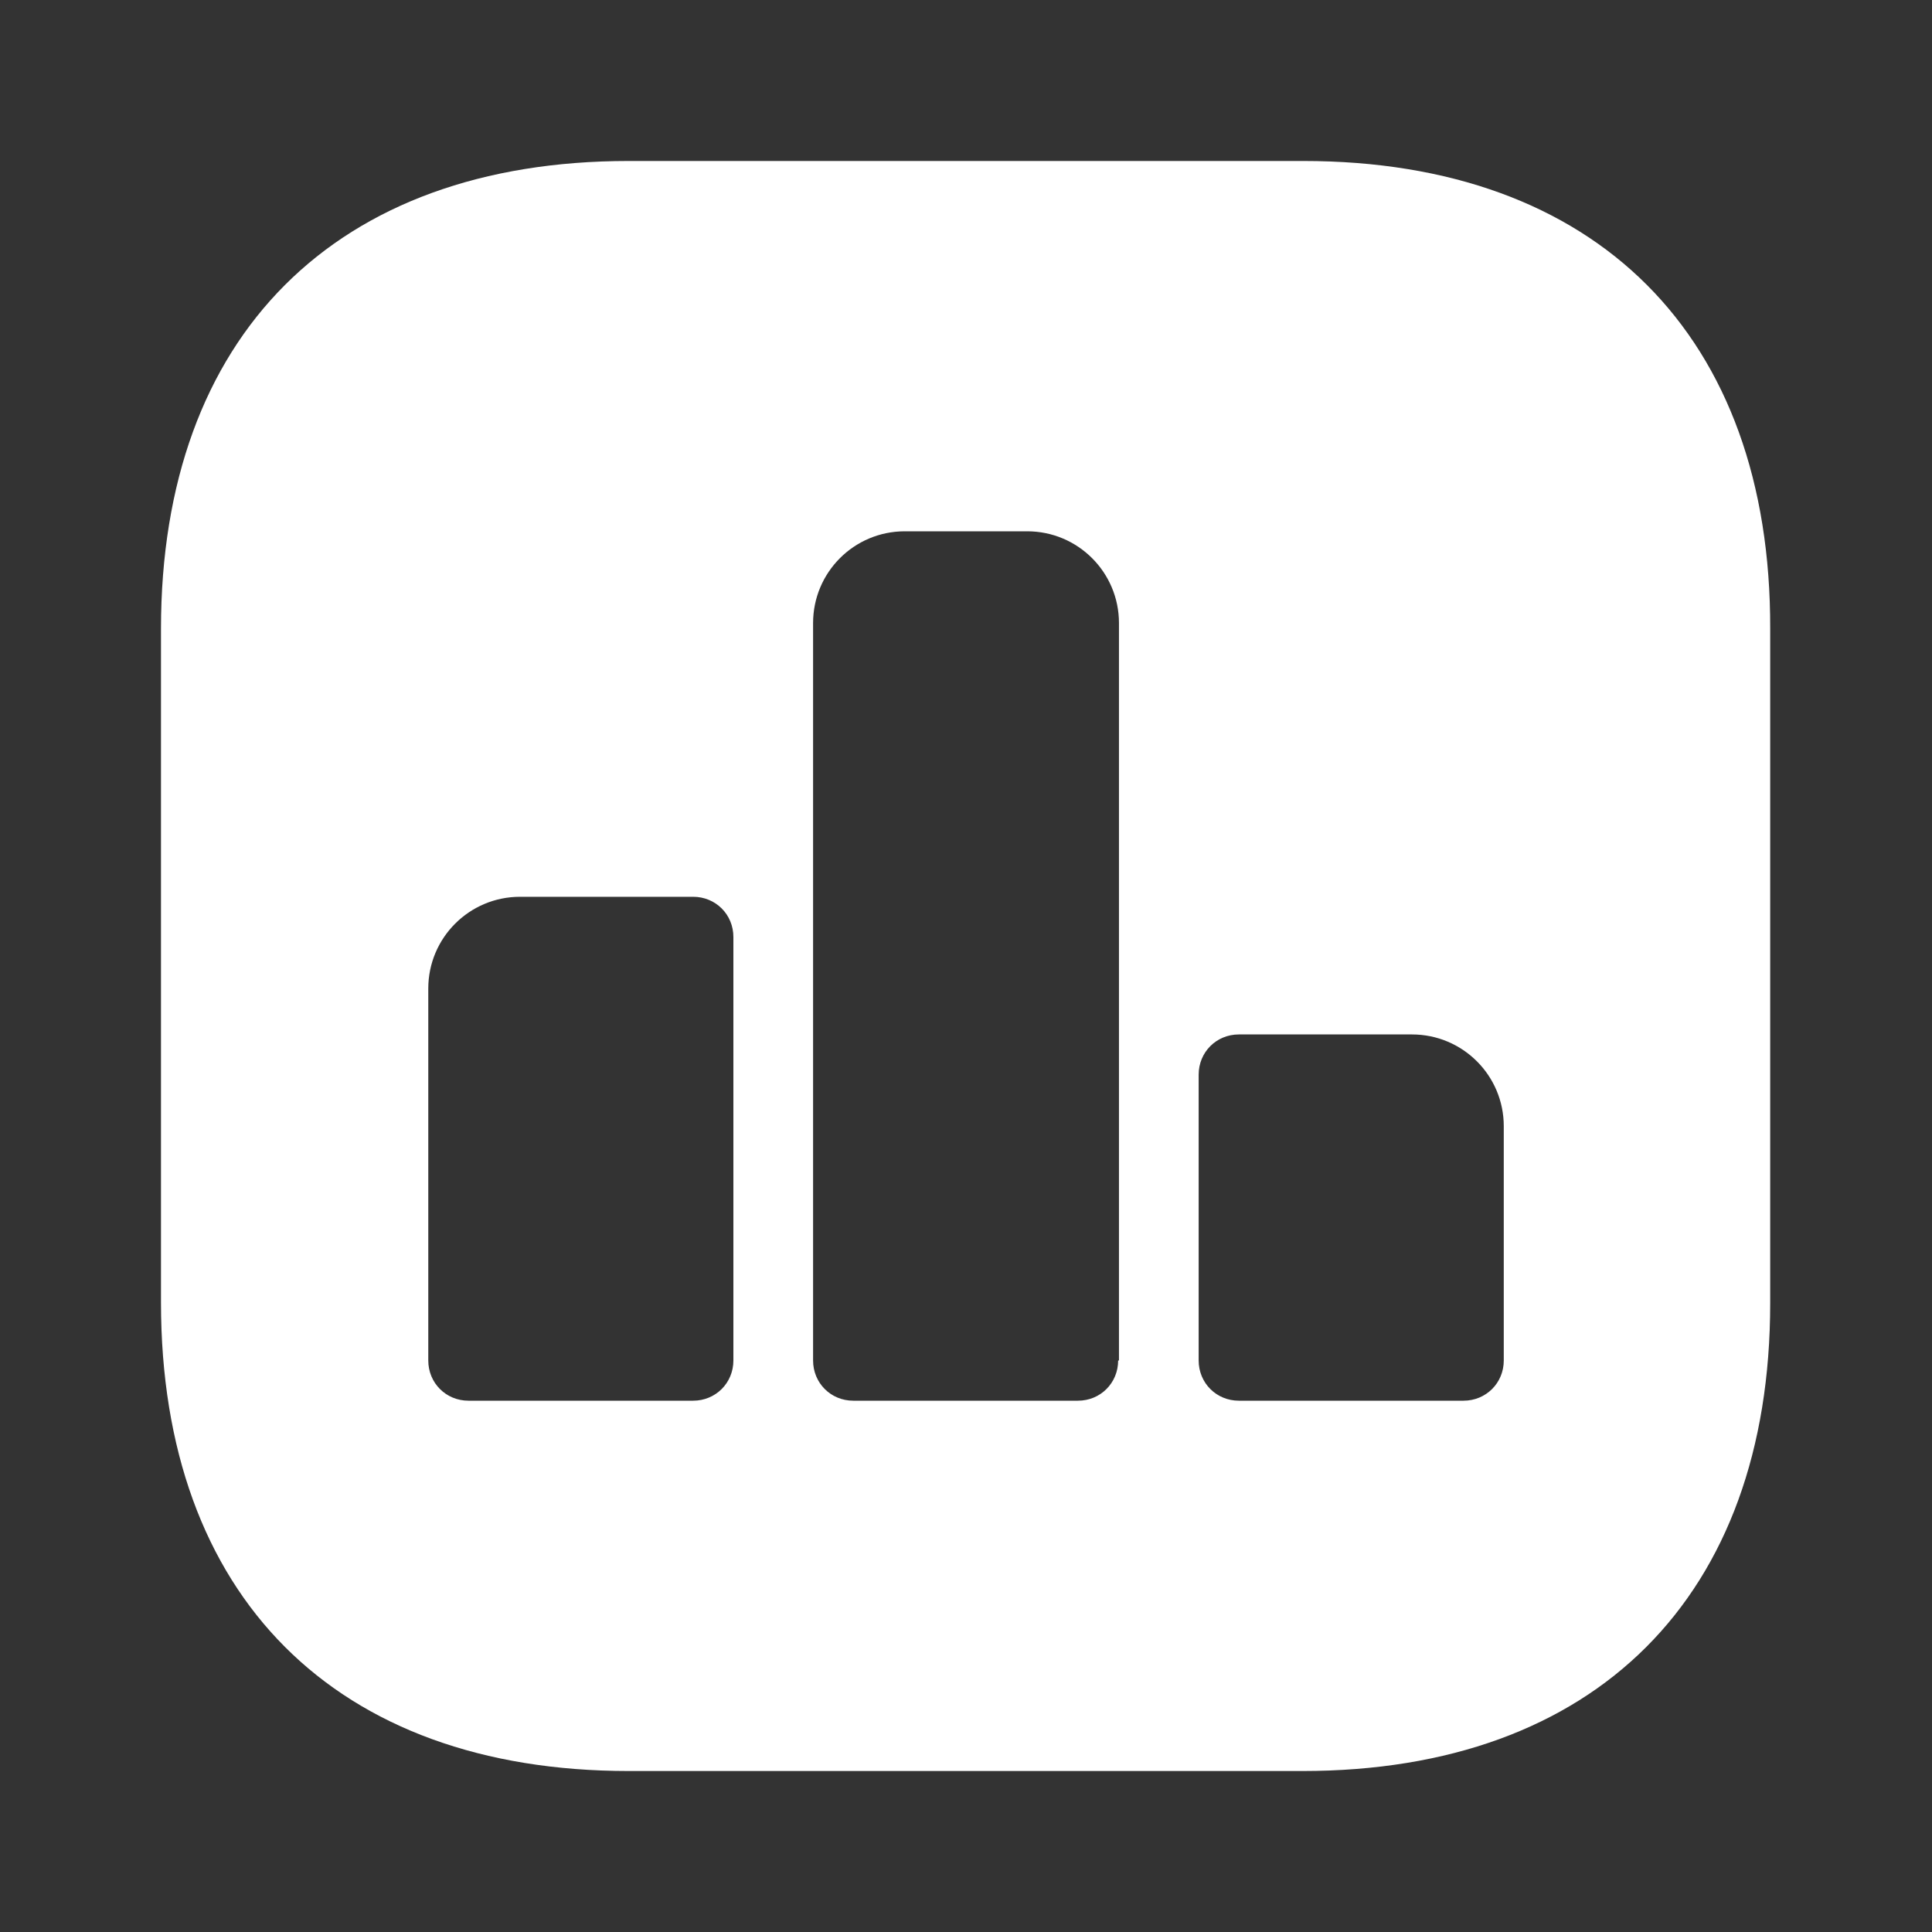 <svg width="40" height="40" viewBox="0 0 40 40" fill="none" xmlns="http://www.w3.org/2000/svg">
<rect x="0" y="0" width="40" height="40" fill="#333333" stroke="none"/>
<path d="M26.983 3.333H13.017C6.95 3.333 3.333 6.95 3.333 13.017V26.967C3.333 33.05 6.95 36.667 13.017 36.667H26.967C33.033 36.667 36.65 33.05 36.65 26.983V13.017C36.667 6.95 33.05 3.333 26.983 3.333ZM15.184 28.167C15.184 28.633 14.817 29 14.35 29H9.7C9.233 29 8.867 28.633 8.867 28.167V20.467C8.867 19.417 9.717 18.567 10.767 18.567H14.35C14.817 18.567 15.184 18.933 15.184 19.4V28.167ZM23.15 28.167C23.15 28.633 22.784 29 22.317 29H17.667C17.2 29 16.834 28.633 16.834 28.167V12.9C16.834 11.85 17.683 11 18.733 11H21.267C22.317 11 23.167 11.85 23.167 12.9V28.167H23.15ZM31.134 28.167C31.134 28.633 30.767 29 30.3 29H25.65C25.183 29 24.817 28.633 24.817 28.167V22.25C24.817 21.783 25.183 21.417 25.65 21.417H29.233C30.284 21.417 31.134 22.267 31.134 23.317V28.167Z" fill="white"/>
</svg>
